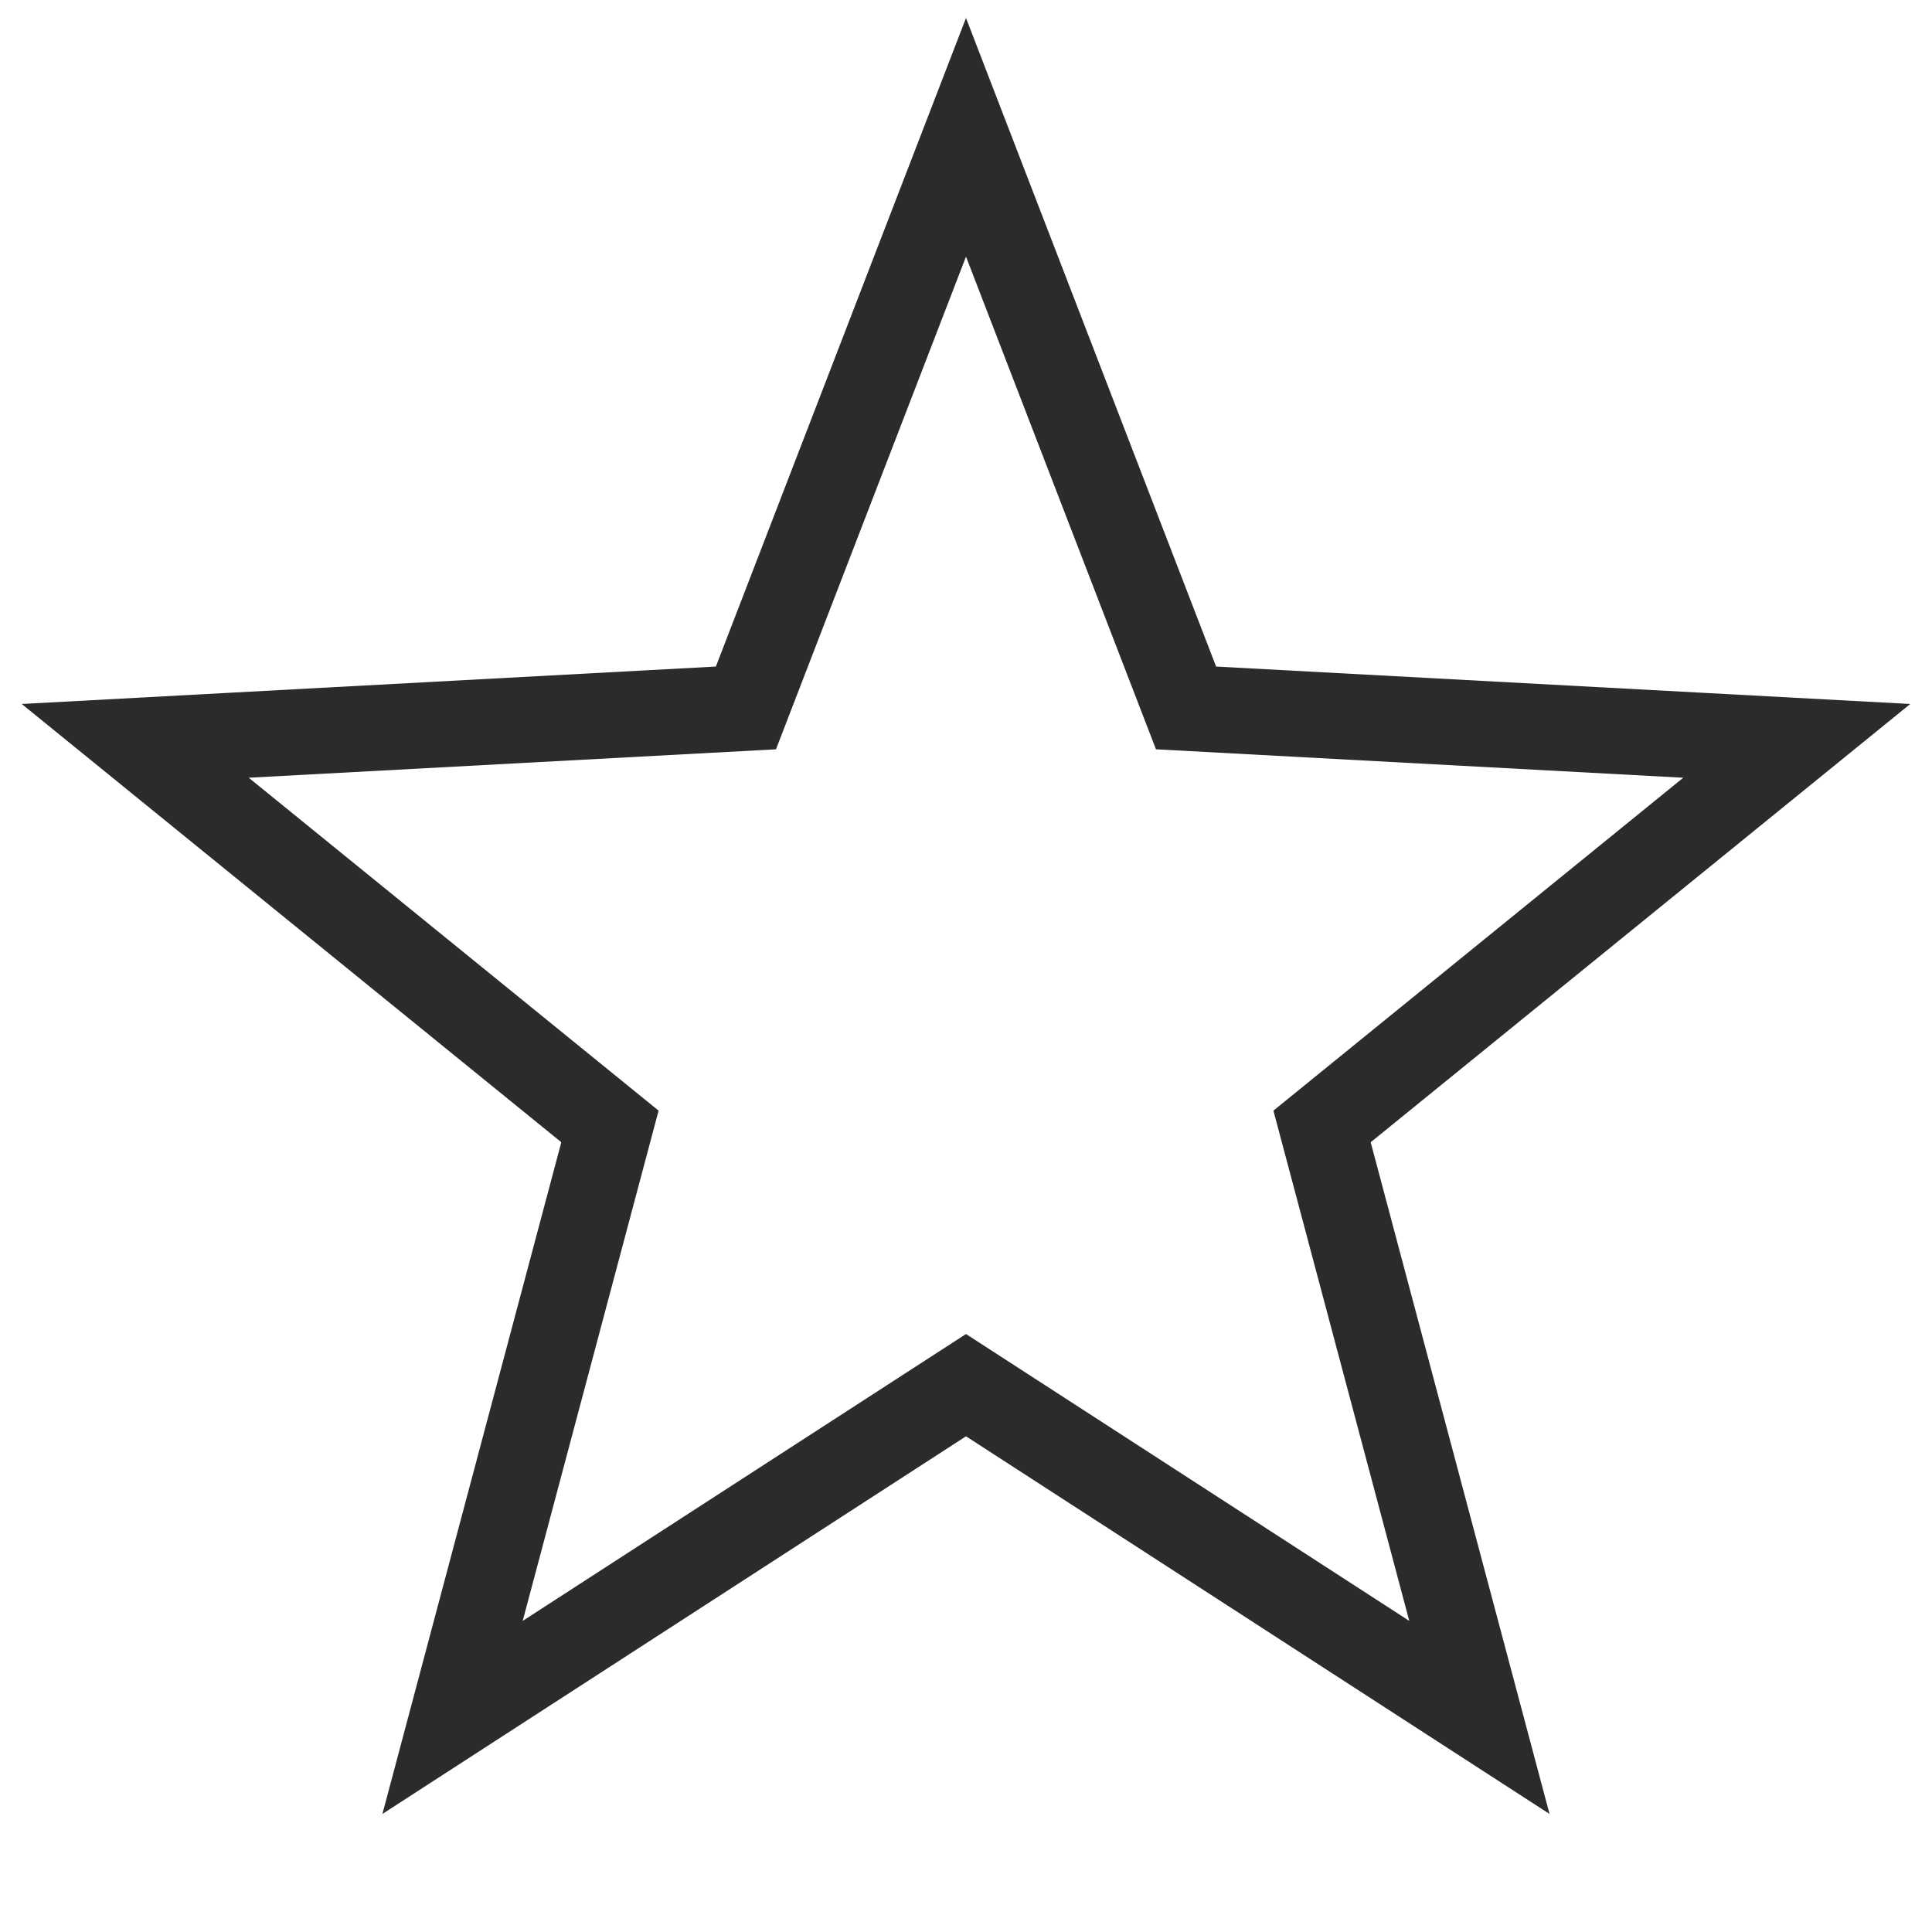<?xml version="1.0" encoding="UTF-8"?> <svg xmlns="http://www.w3.org/2000/svg" width="45" height="45" viewBox="0 0 45 45" fill="none"> <g clip-path="url(#clip0_161_10153)"> <path d="M22.5 3.198L27.625 16.489L41.85 17.256L30.793 26.237L34.458 40.002L22.5 32.263L10.541 40.002L14.207 26.237L3.15 17.256L17.374 16.489L22.5 3.198Z" stroke="#2B2B2B" stroke-width="2" stroke-miterlimit="10"></path> </g> <defs> <clipPath id="clip0_161_10153"> <rect width="45" height="45" fill="white"></rect> </clipPath> </defs> </svg> 